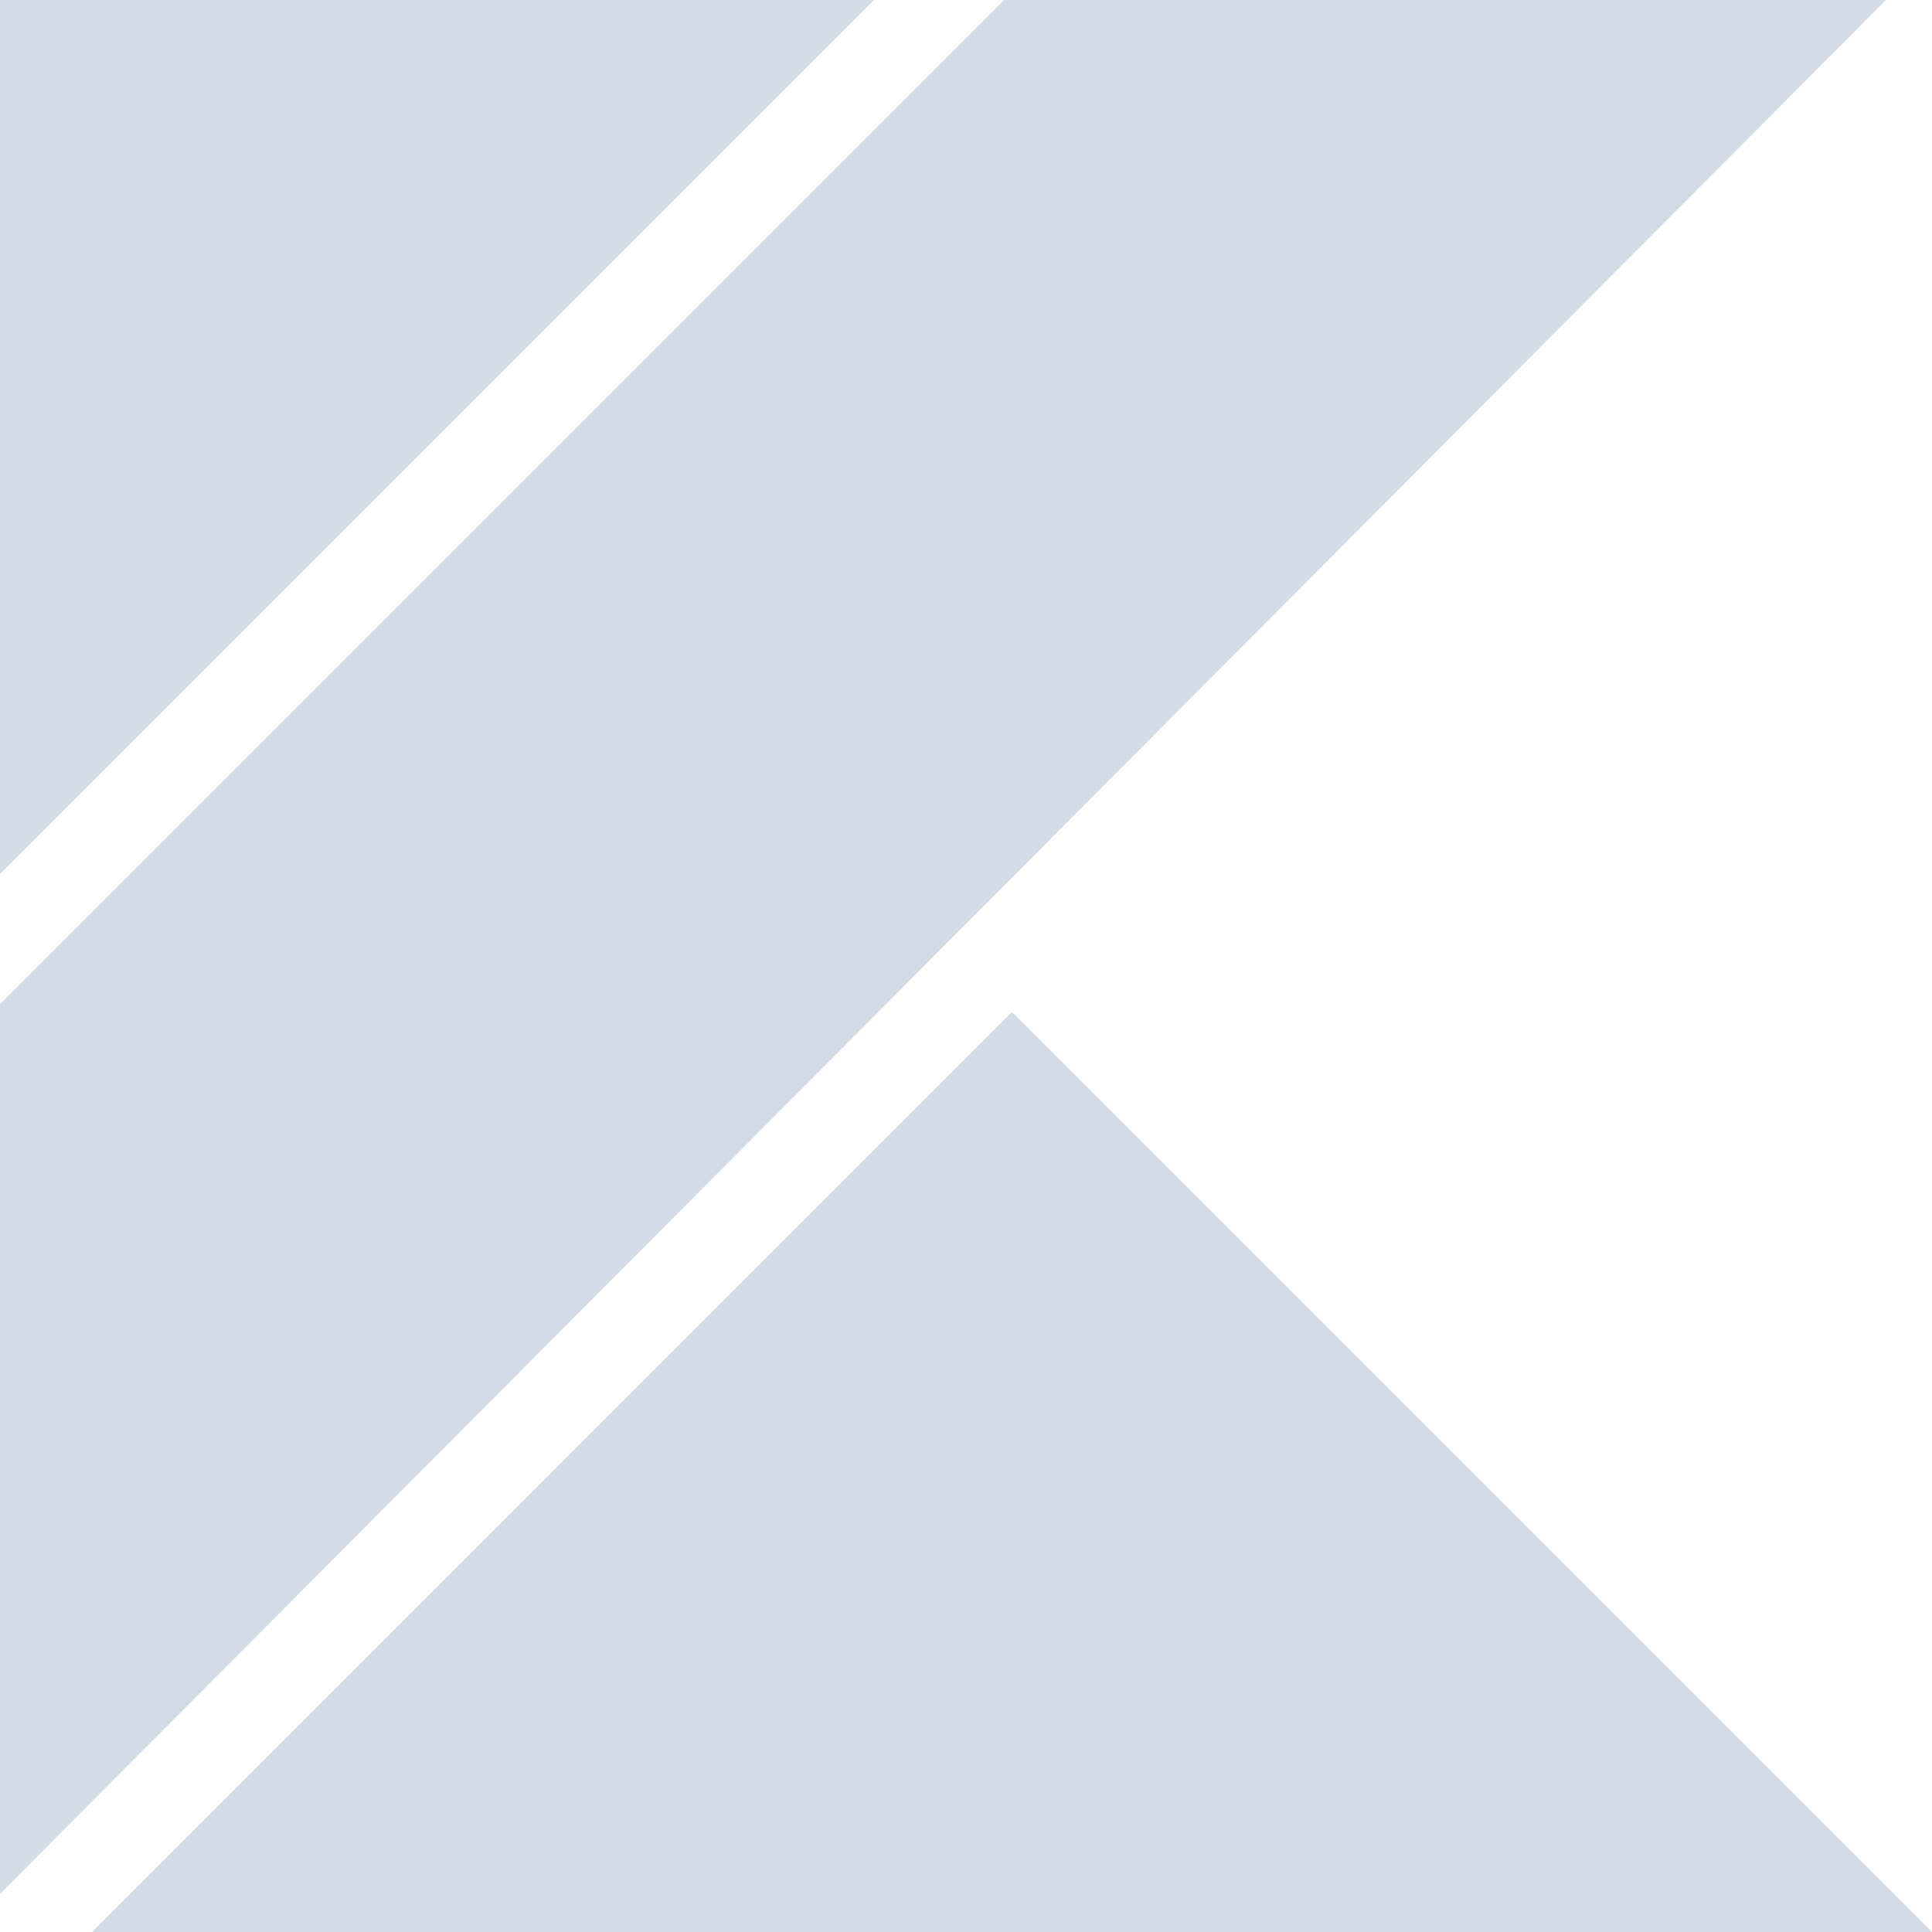 <svg width="114" height="114" viewBox="0 0 114 114" fill="none" xmlns="http://www.w3.org/2000/svg">
<g clip-path="url(#clip0_53336_30863)">
<path d="M114 114H5.427L59.713 59.713L114 114ZM111.287 0L0 111.75V59.25L59.25 0H111.287ZM51.573 0L0 51.573V0H51.573Z" fill="#D3DCE6"/>
</g>
<defs>
<clipPath id="clip0_53336_30863">
<rect width="114" height="114" fill="white"/>
</clipPath>
</defs>
</svg>

